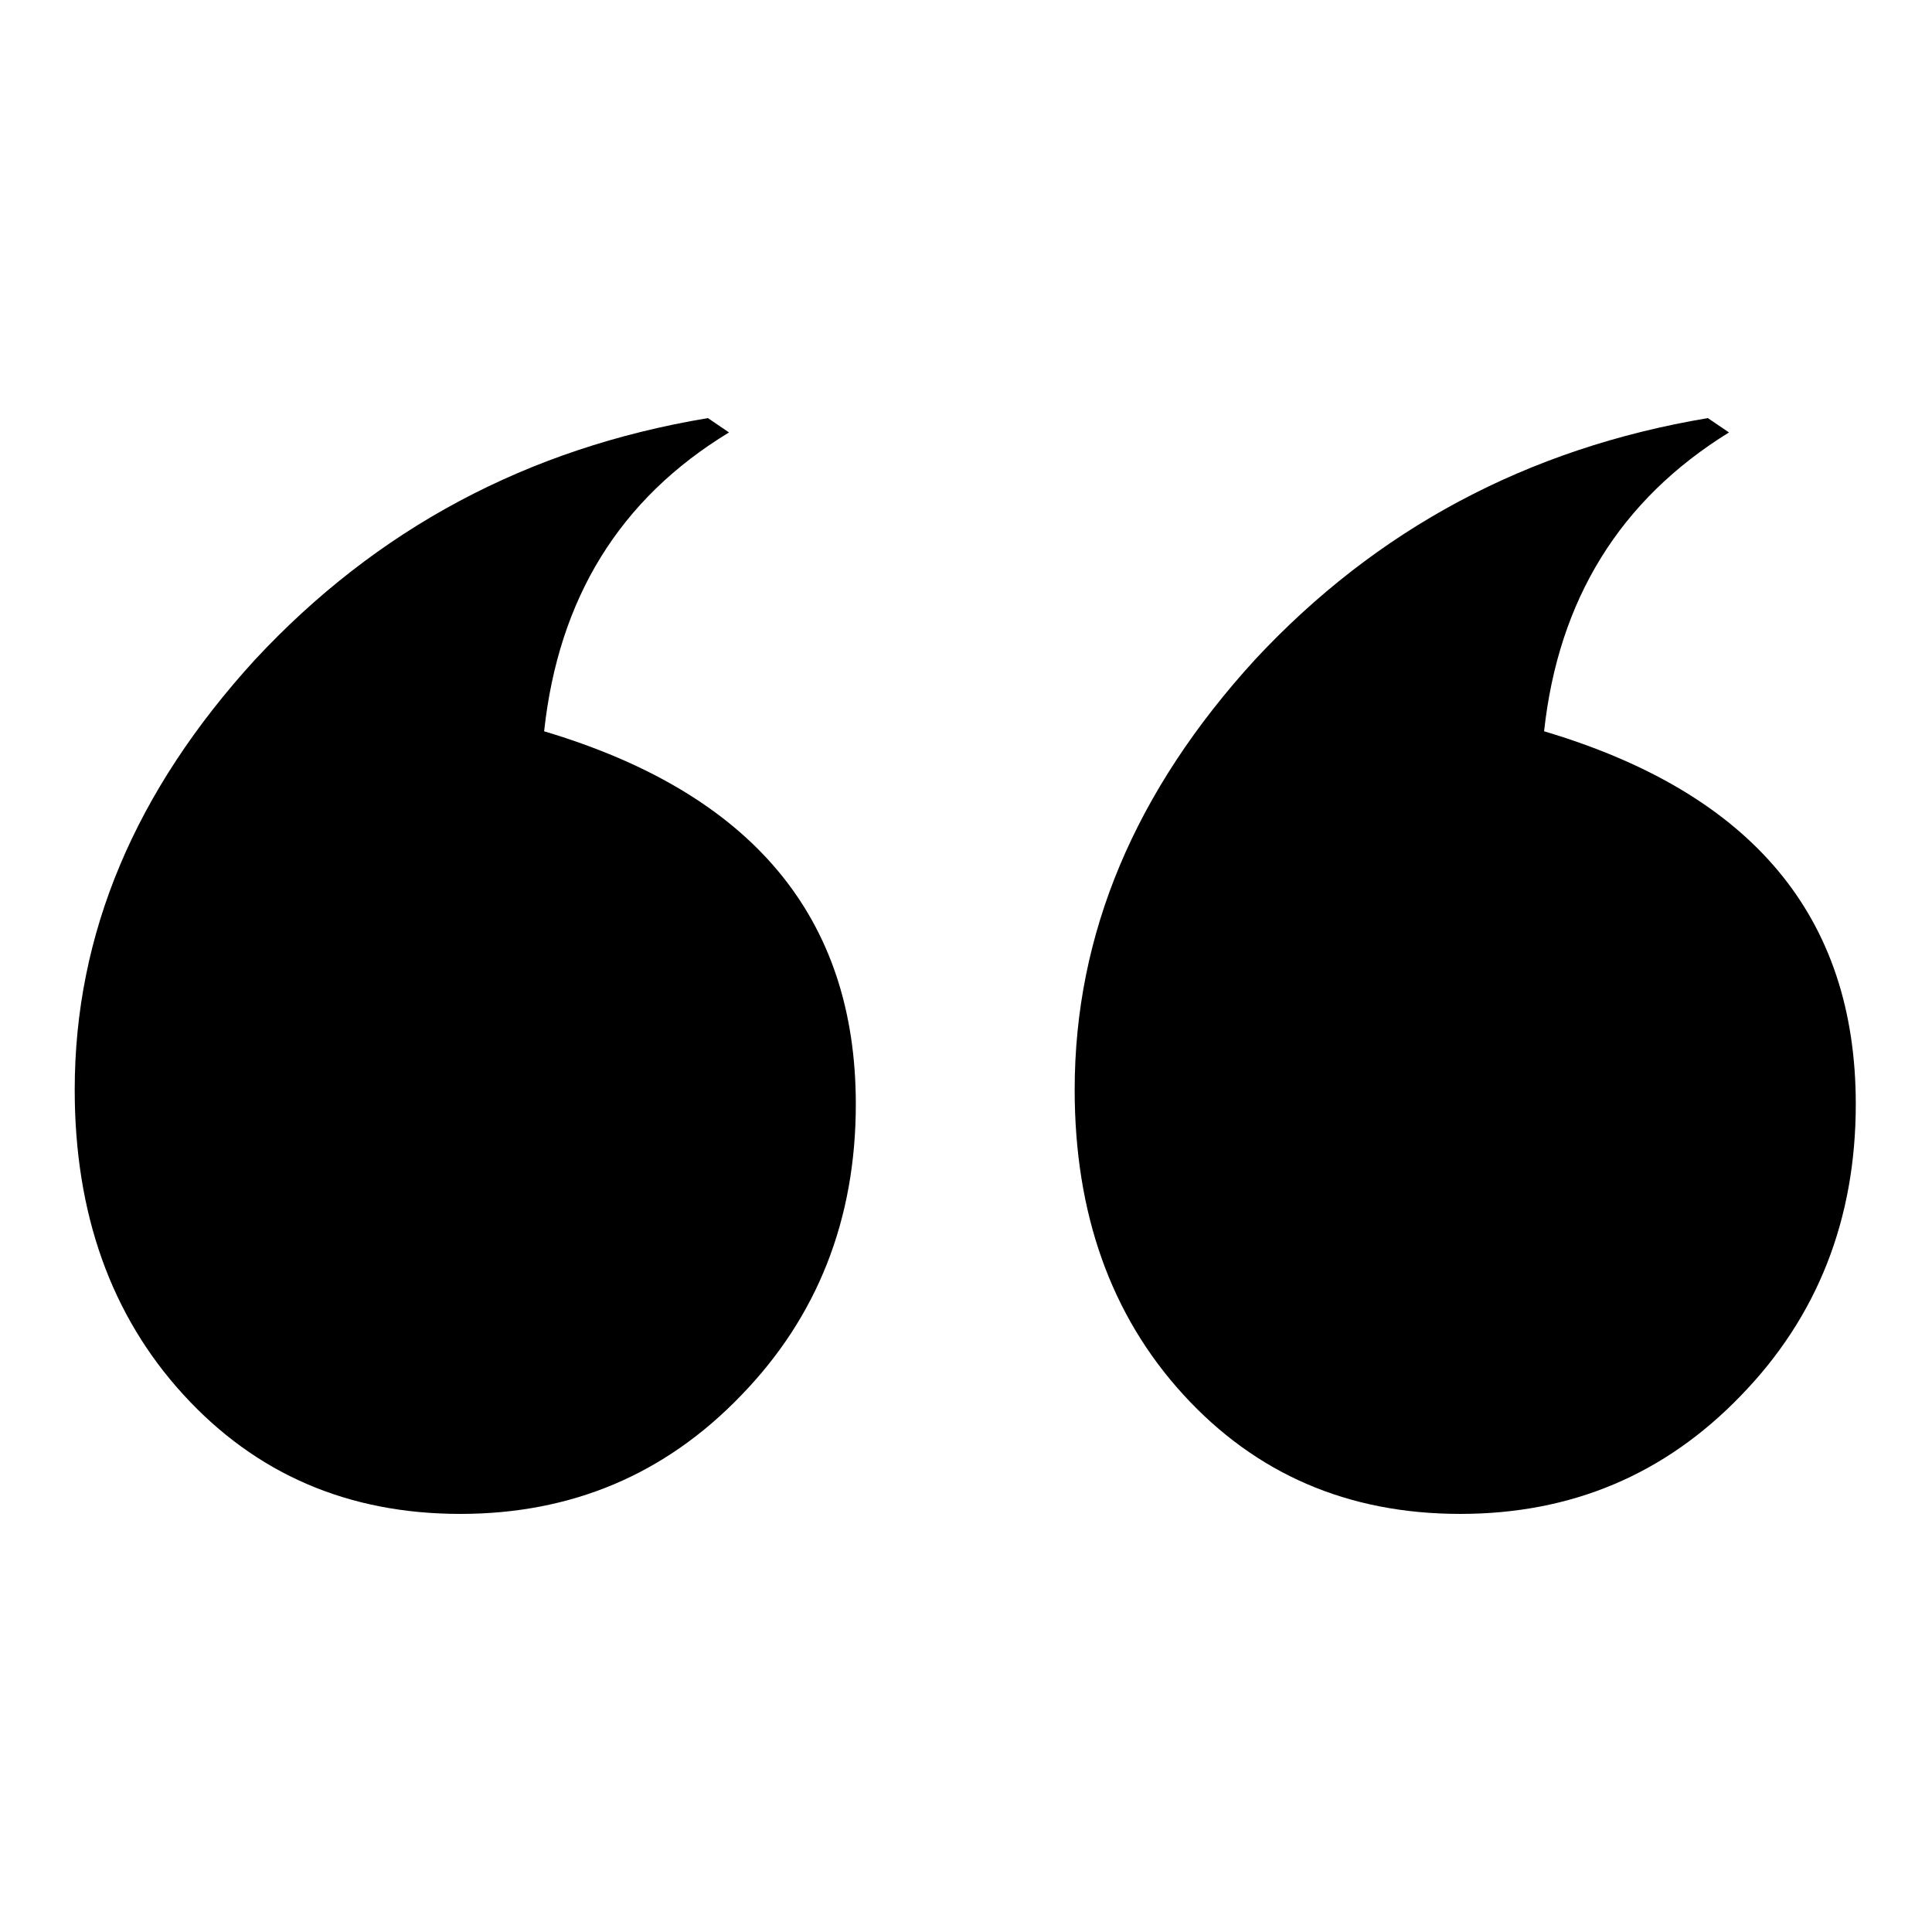 <?xml version="1.0" encoding="utf-8"?>
<!-- Svg Vector Icons : http://www.onlinewebfonts.com/icon -->
<!DOCTYPE svg PUBLIC "-//W3C//DTD SVG 1.1//EN" "http://www.w3.org/Graphics/SVG/1.1/DTD/svg11.dtd">
<svg version="1.1" xmlns="http://www.w3.org/2000/svg" xmlns:xlink="http://www.w3.org/1999/xlink" x="0px" y="0px" viewBox="0 0 256 256" enable-background="new 0 0 256 256" xml:space="preserve">
<g><g><path fill="#000000" d="M226.3,55.4l2.8,1.9c-14.4,8.9-22.6,22.1-24.5,39.6c27.6,8.2,41.3,24.6,41.3,49.4c0,15.3-5.1,28.2-15.2,38.6c-10.1,10.5-22.5,15.7-37.2,15.7c-14.9,0-27.1-5.3-36.7-15.8c-9.6-10.5-14.4-24-14.4-40.4c0-20.7,8-39.6,23.9-57C182.4,70.1,202.4,59.4,226.3,55.4z M93.8,55.4l2.8,1.9C82.1,66.1,74,79.3,72.1,96.9c27.5,8.2,41.3,24.6,41.3,49.4c0,15.3-5.1,28.2-15.2,38.6c-10.1,10.5-22.5,15.7-37.2,15.7c-14.9,0-27.1-5.3-36.7-15.8c-9.6-10.5-14.4-24-14.4-40.4c0-20.7,8-39.6,23.9-57C49.9,70.1,69.8,59.4,93.8,55.4z"/></g></g>
</svg>